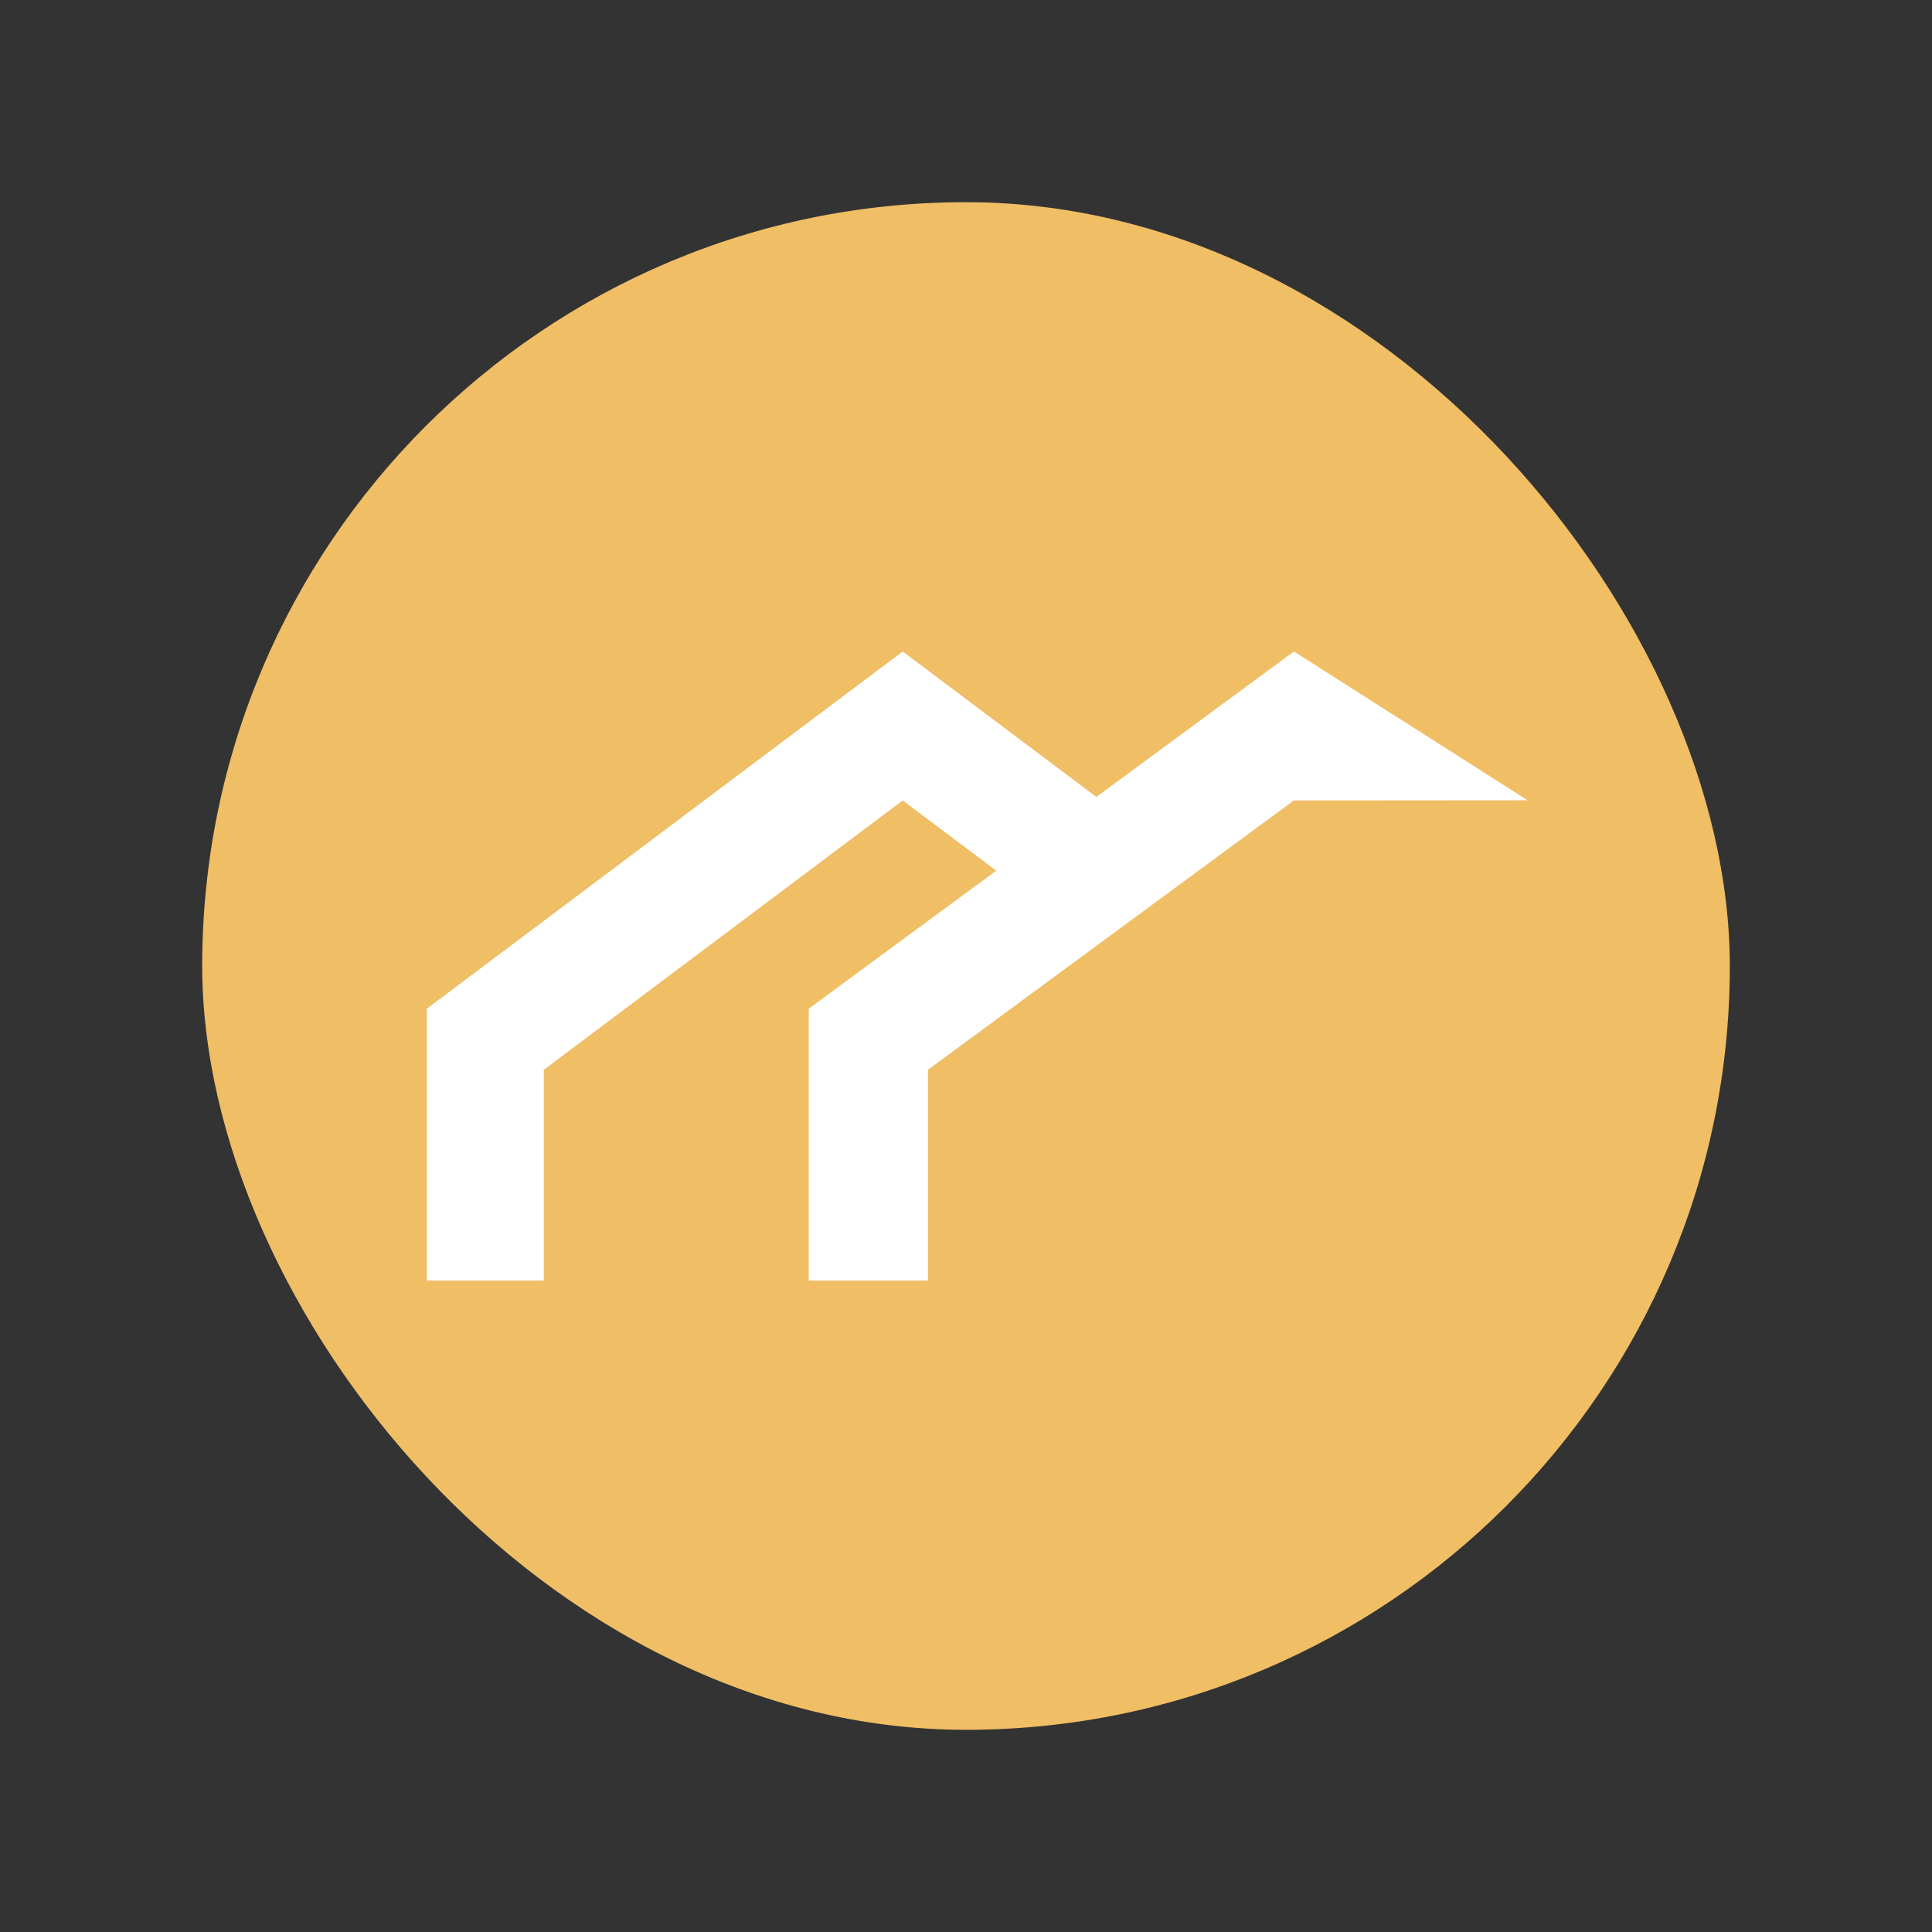 <?xml version="1.0" encoding="UTF-8"?> <svg xmlns="http://www.w3.org/2000/svg" width="86" height="86" viewBox="0 0 86 86" fill="none"><rect x="0" y="0" width="86" height="86" fill="#333333" stroke="none"/><rect x="9" y="9" width="68" height="68" rx="34" fill="#F0BE65"></rect><path d="M24.205 57V47.62L40.183 35.631L44.584 38.935L49 35.623L40.183 29L19 44.901V57H24.205Z" fill="white"></path><path d="M41.306 57V47.62L57.595 35.631L68 35.623L57.595 29L36 44.901V57H41.306Z" fill="white"></path></svg> 